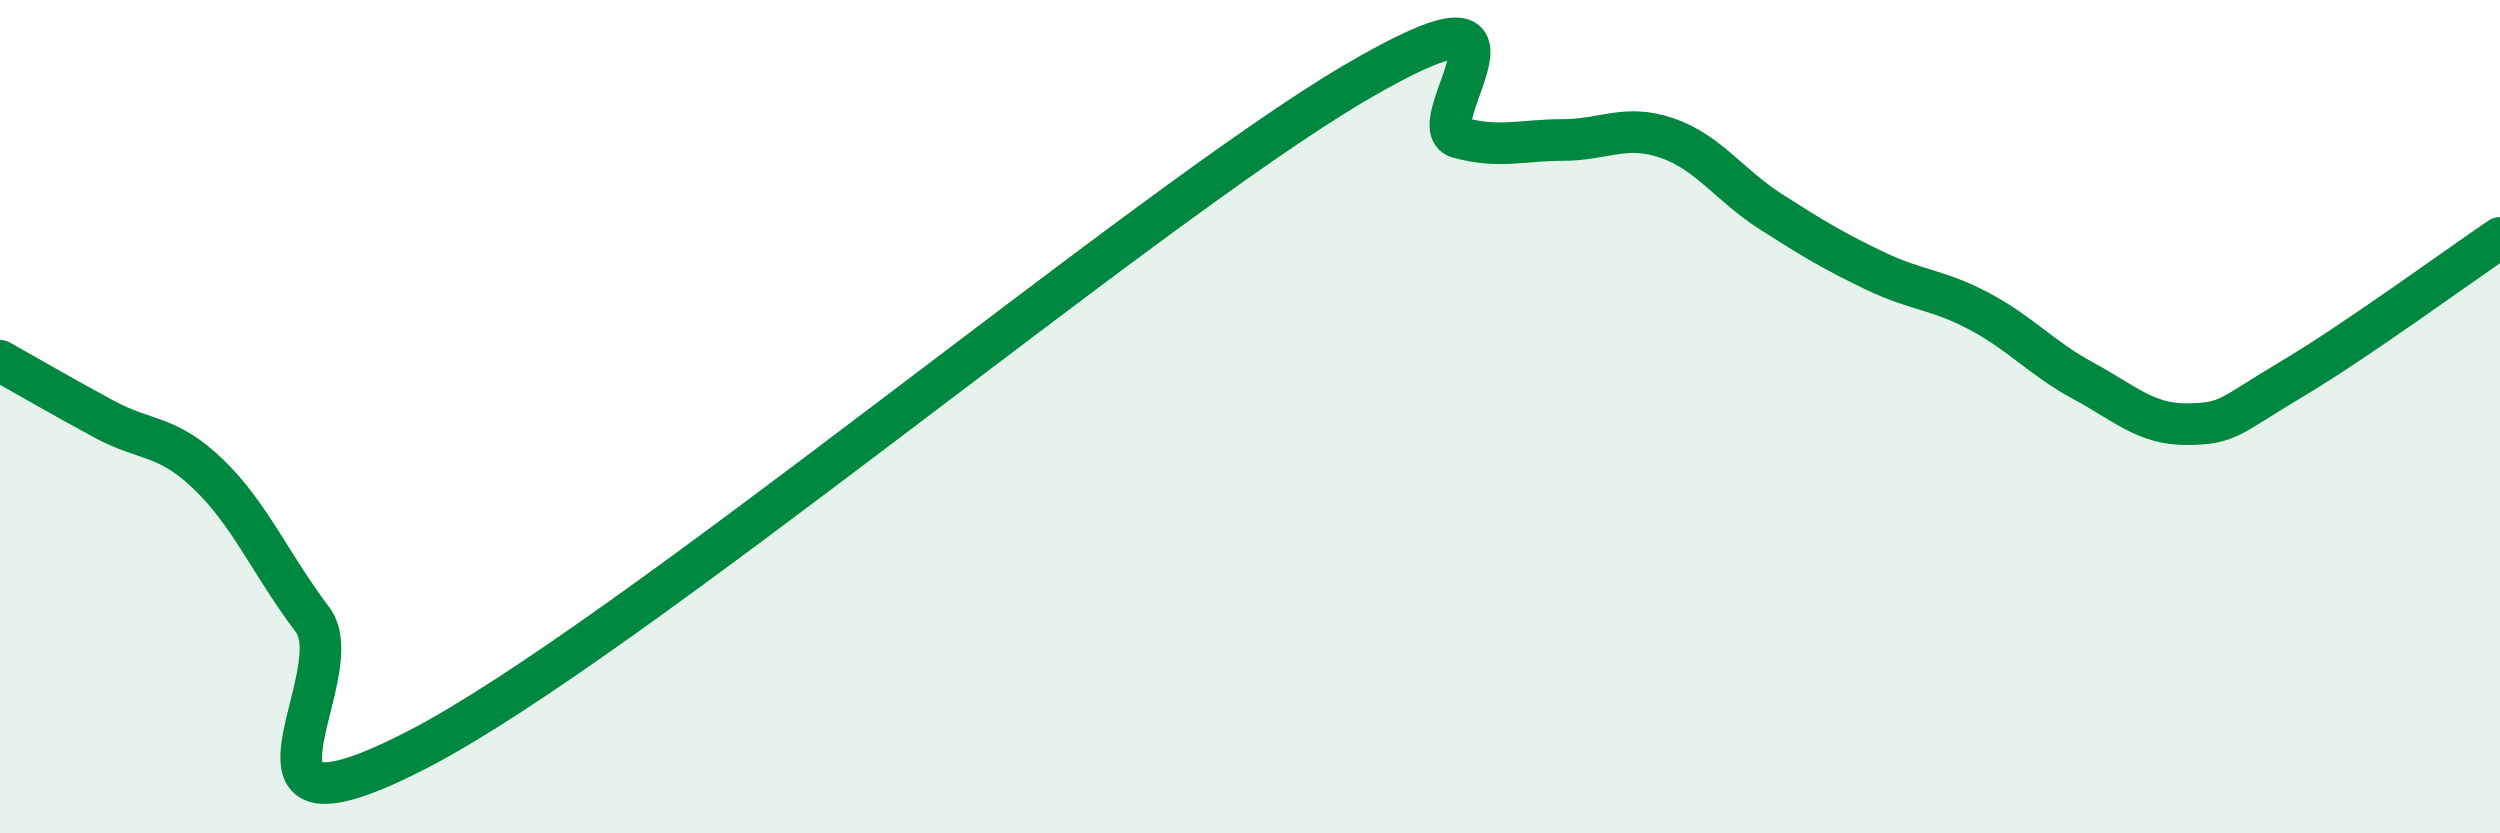 
    <svg width="60" height="20" viewBox="0 0 60 20" xmlns="http://www.w3.org/2000/svg">
      <path
        d="M 0,8.66 C 0.5,8.94 1.5,9.52 2.5,10.06 C 3.5,10.6 4,10.42 5,11.38 C 6,12.34 6.5,13.55 7.5,14.87 C 8.5,16.19 5,20.57 10,18 C 15,15.43 27.5,4.94 32.5,2 C 37.5,-0.94 34,3.03 35,3.3 C 36,3.57 36.5,3.36 37.5,3.36 C 38.5,3.36 39,2.97 40,3.31 C 41,3.65 41.5,4.44 42.5,5.08 C 43.5,5.72 44,6.02 45,6.5 C 46,6.98 46.5,6.94 47.5,7.47 C 48.5,8 49,8.6 50,9.14 C 51,9.68 51.5,10.19 52.5,10.18 C 53.5,10.17 53.5,9.99 55,9.1 C 56.5,8.21 59,6.39 60,5.71L60 20L0 20Z"
        fill="#008740"
        opacity="0.1"
        stroke-linecap="round"
        stroke-linejoin="round"
      />
      <path
        d="M 0,8.66 C 0.5,8.94 1.5,9.52 2.5,10.06 C 3.5,10.6 4,10.42 5,11.38 C 6,12.34 6.5,13.55 7.5,14.87 C 8.5,16.19 5,20.57 10,18 C 15,15.43 27.5,4.94 32.5,2 C 37.5,-0.94 34,3.03 35,3.3 C 36,3.57 36.5,3.36 37.5,3.36 C 38.5,3.36 39,2.97 40,3.31 C 41,3.65 41.5,4.44 42.5,5.08 C 43.5,5.72 44,6.02 45,6.5 C 46,6.98 46.5,6.94 47.5,7.47 C 48.5,8 49,8.6 50,9.14 C 51,9.68 51.5,10.19 52.5,10.18 C 53.5,10.17 53.5,9.99 55,9.1 C 56.5,8.21 59,6.39 60,5.71"
        stroke="#008740"
        stroke-width="1"
        fill="none"
        stroke-linecap="round"
        stroke-linejoin="round"
      />
    </svg>
  